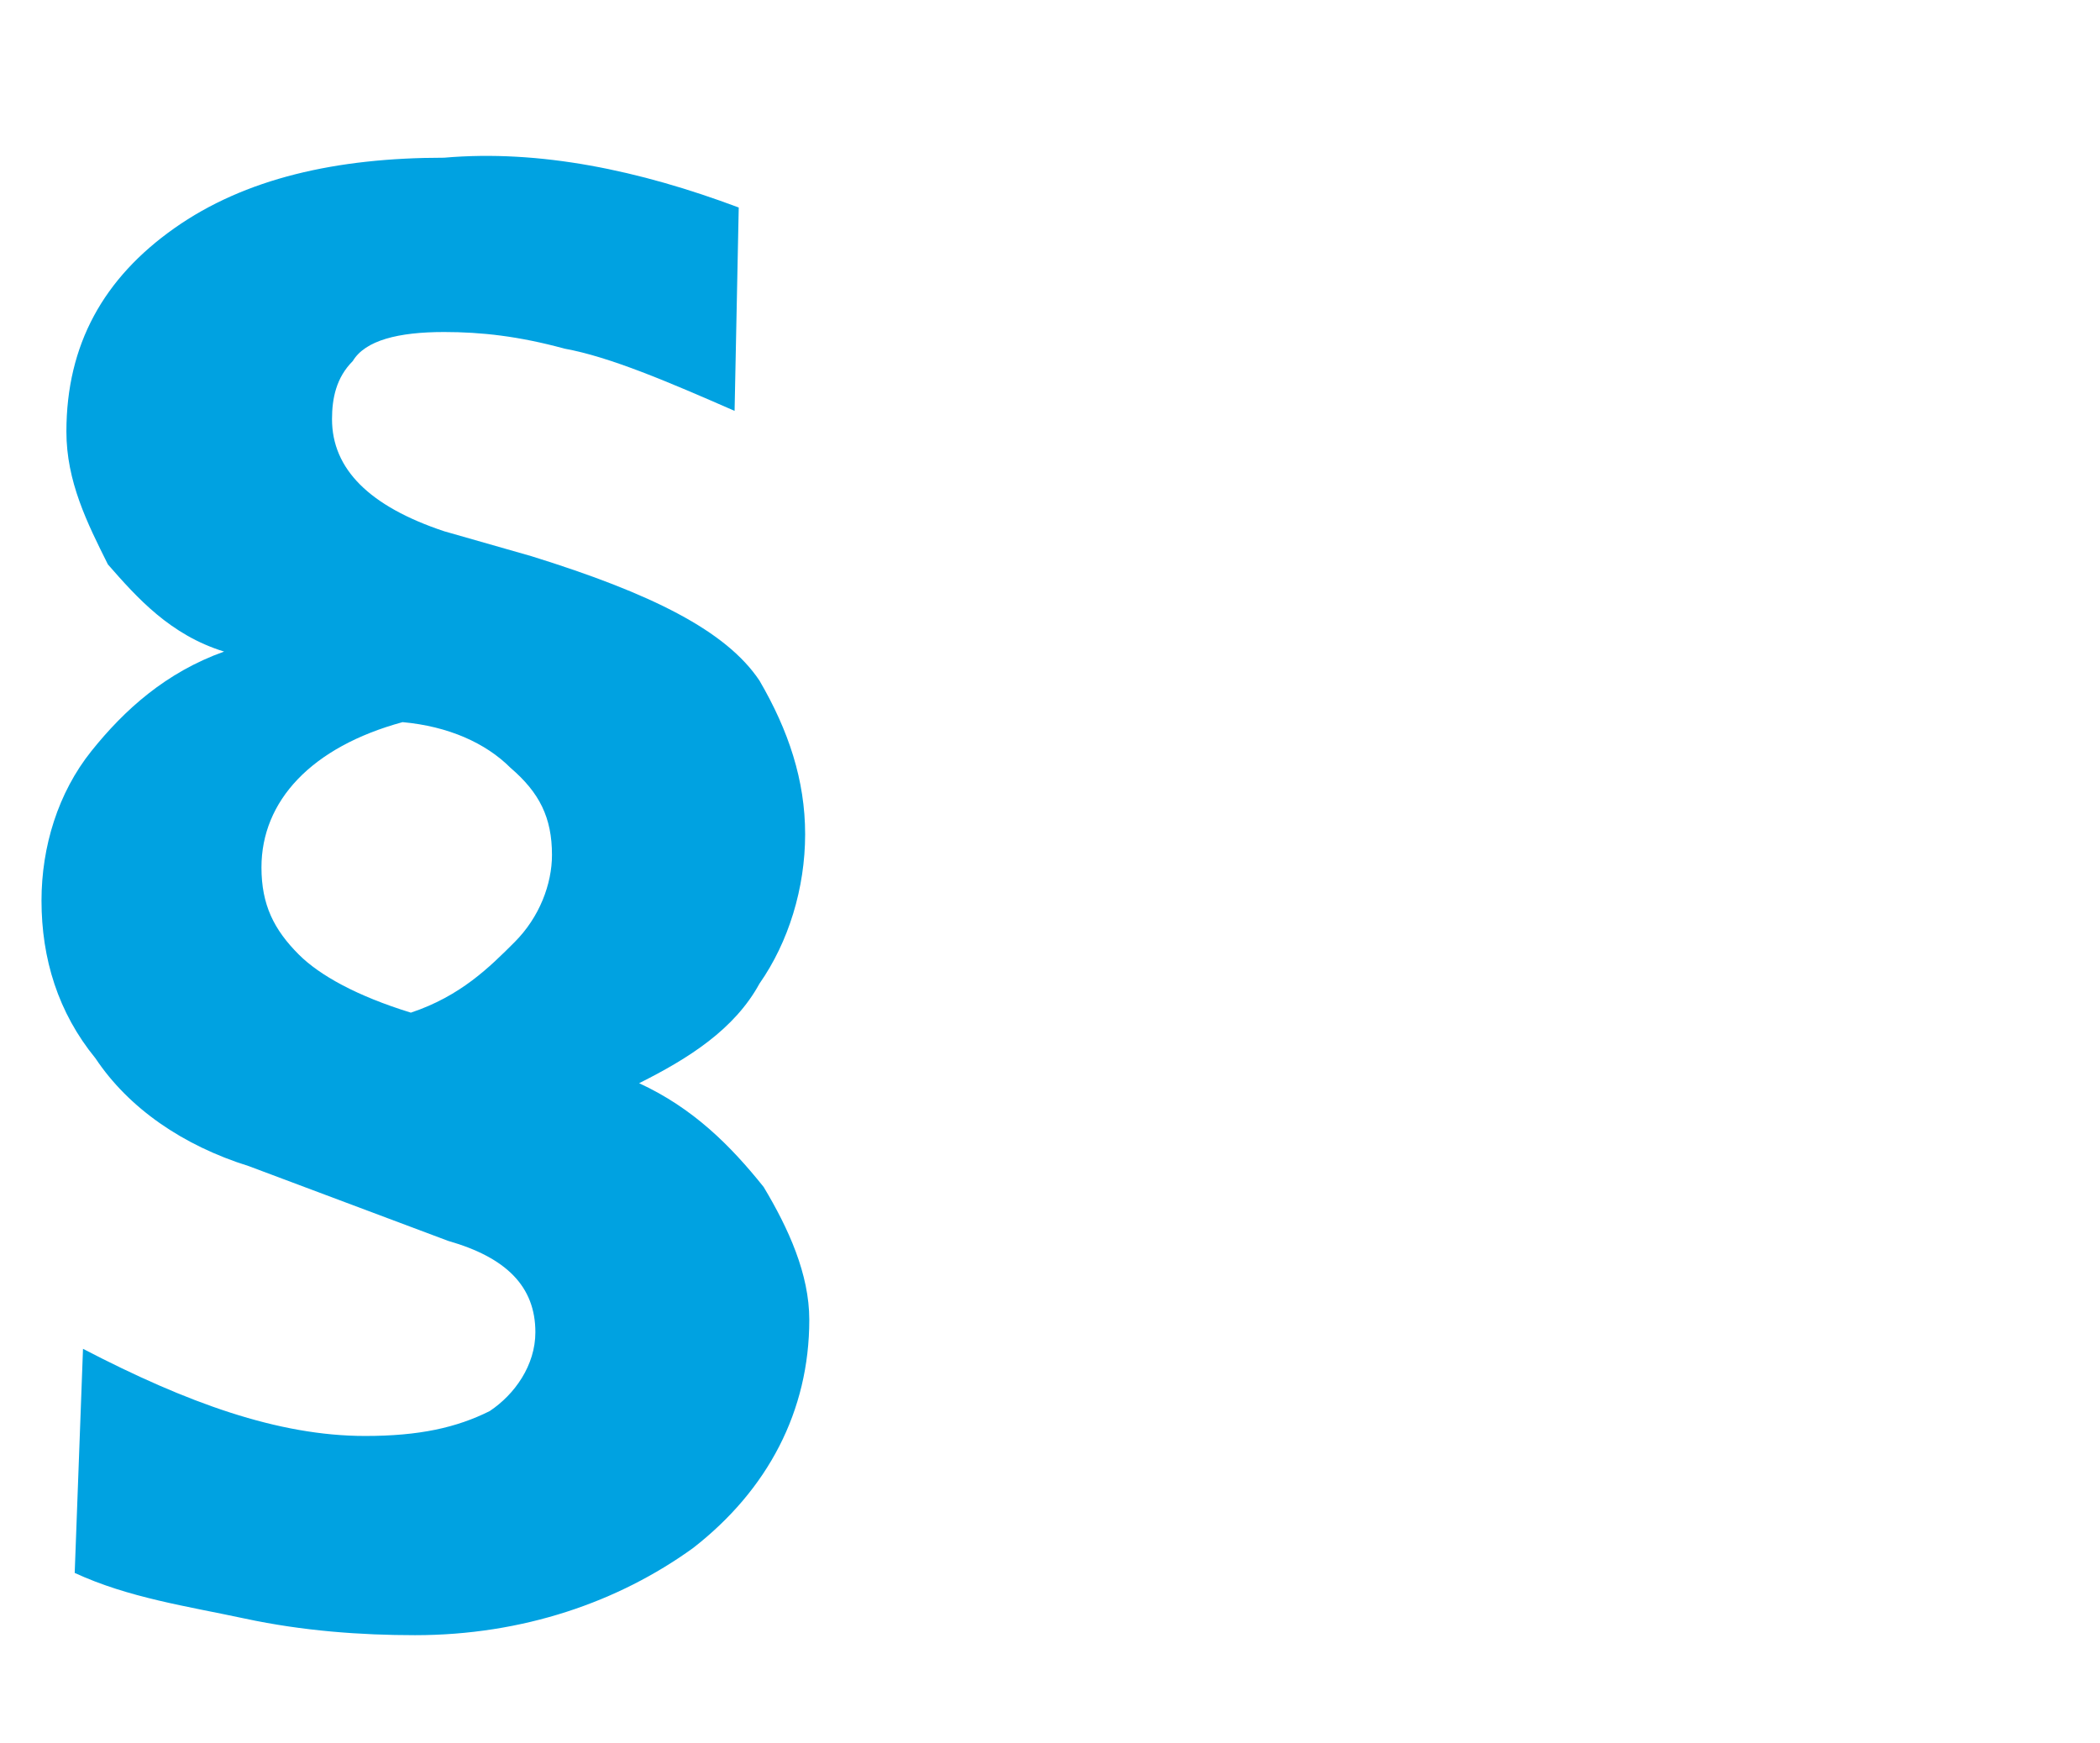 <?xml version="1.0" encoding="utf-8"?>
<!-- Generator: Adobe Illustrator 28.0.0, SVG Export Plug-In . SVG Version: 6.00 Build 0)  -->
<svg version="1.1" id="Ebene_1" xmlns="http://www.w3.org/2000/svg" xmlns:xlink="http://www.w3.org/1999/xlink" x="0px" y="0px"
	 viewBox="0 0 50.6 42" style="enable-background:new 0 0 50.6 42;" xml:space="preserve">
<style type="text/css">
	.st0{fill:#00A2E1;}
</style>
<g>
	<path class="st0" d="M17.8,5l-0.1,4.9c-1.6-0.7-3-1.3-4.1-1.5c-1.1-0.3-2-0.4-2.9-0.4C9.6,8,8.8,8.2,8.5,8.7C8.1,9.1,8,9.6,8,10.1
		c0,1.2,0.9,2.1,2.7,2.7l2.1,0.6c2.9,0.9,4.7,1.8,5.5,3c0.7,1.2,1.1,2.4,1.1,3.7c0,1.3-0.4,2.6-1.1,3.6c-0.6,1.1-1.7,1.8-2.9,2.4
		c1.3,0.6,2.2,1.5,3,2.5c0.6,1,1.1,2.1,1.1,3.2c0,2.2-1,4.1-2.8,5.5c-1.8,1.3-4.1,2.1-6.7,2.1c-1.3,0-2.7-0.1-4.1-0.4
		c-1.4-0.3-2.8-0.5-4.1-1.1L2,32.5c2.5,1.3,4.7,2.1,6.8,2.1c1.3,0,2.2-0.2,3-0.6c0.6-0.4,1.1-1.1,1.1-1.9c0-1.1-0.7-1.8-2.1-2.2
		L6,28.1c-1.6-0.5-2.9-1.4-3.7-2.6C1.4,24.4,1,23.1,1,21.7c0-1.3,0.4-2.6,1.2-3.6s1.8-1.9,3.2-2.4c-1.3-0.4-2.1-1.3-2.8-2.1
		c-0.5-1-1-2-1-3.2c0-2.1,0.9-3.7,2.6-4.9s3.9-1.7,6.5-1.7C13,3.6,15.4,4.1,17.8,5z M9.9,24.4c1.2-0.4,1.9-1.1,2.5-1.7
		s0.9-1.4,0.9-2.1c0-0.9-0.3-1.5-1-2.1c-0.6-0.6-1.5-1-2.6-1.1c-2.2,0.6-3.4,1.9-3.4,3.5c0,0.9,0.3,1.5,0.9,2.1
		C7.7,23.5,8.6,24,9.9,24.4z"/>
</g>
</svg>
